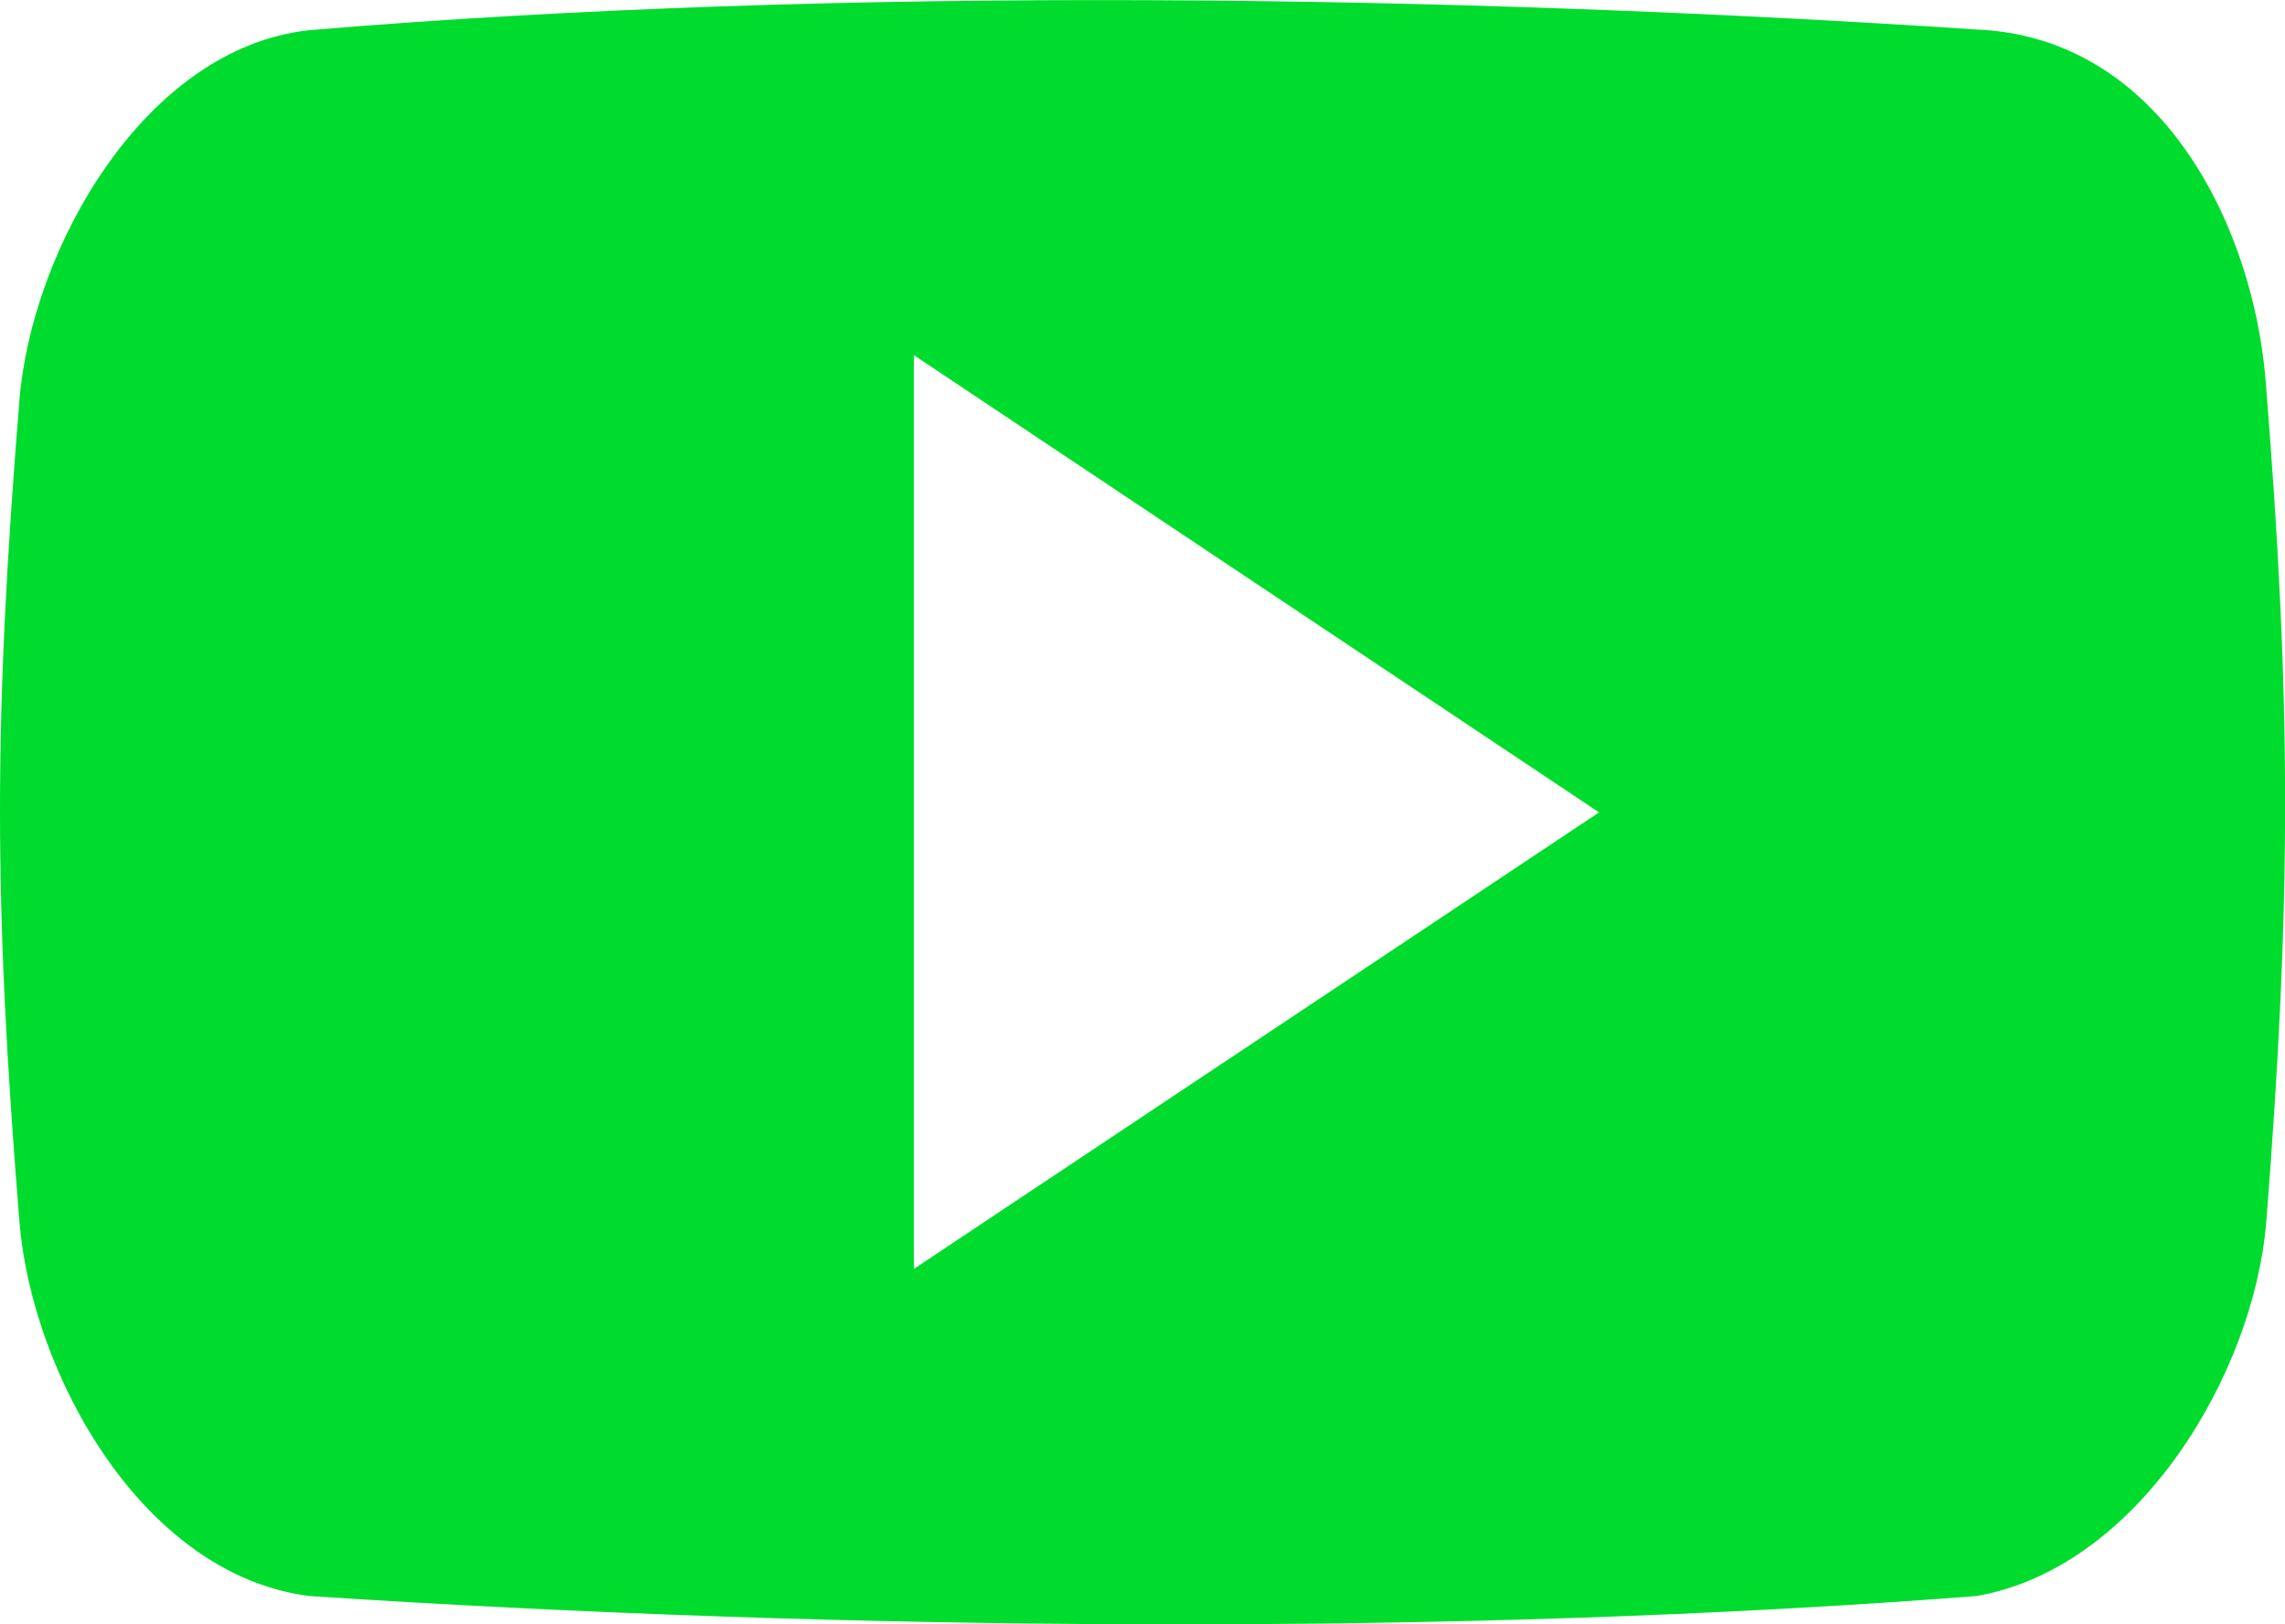<?xml version="1.0" encoding="utf-8"?>
<!-- Generator: Adobe Illustrator 21.1.0, SVG Export Plug-In . SVG Version: 6.00 Build 0)  -->
<svg version="1.1" id="Layer_1" xmlns="http://www.w3.org/2000/svg" xmlns:xlink="http://www.w3.org/1999/xlink" x="0px" y="0px"
	 viewBox="0 0 317.8 225.9" style="enable-background:new 0 0 317.8 225.9;" xml:space="preserve">
<style type="text/css">
	.st0{clip-path:url(#SVGID_2_);fill:#00DC2D;}
</style>
<g>
	<defs>
		<rect id="SVGID_1_" width="317.8" height="225.9"/>
	</defs>
	<clipPath id="SVGID_2_">
		<use xlink:href="#SVGID_1_"  style="overflow:visible;"/>
	</clipPath>
	<path class="st0" d="M315.1,52.9c-1.7-21.2-14.4-47.8-40.3-48.8C202.5-0.7,116.7-2,43,4.2C20.1,6.7,4.4,34.6,2.7,55.7
		c-3.6,44.4-3.6,69.7,0,114.2C4.4,191,19.7,219,43,222c74.6,4.9,159.9,5.6,231.9,0c22.5-3.9,38.6-30.9,40.3-52.1
		C318.7,125.4,318.7,97.4,315.1,52.9 M127.1,176.5V49.4l95.3,63.6L127.1,176.5z"/>
</g>
</svg>
